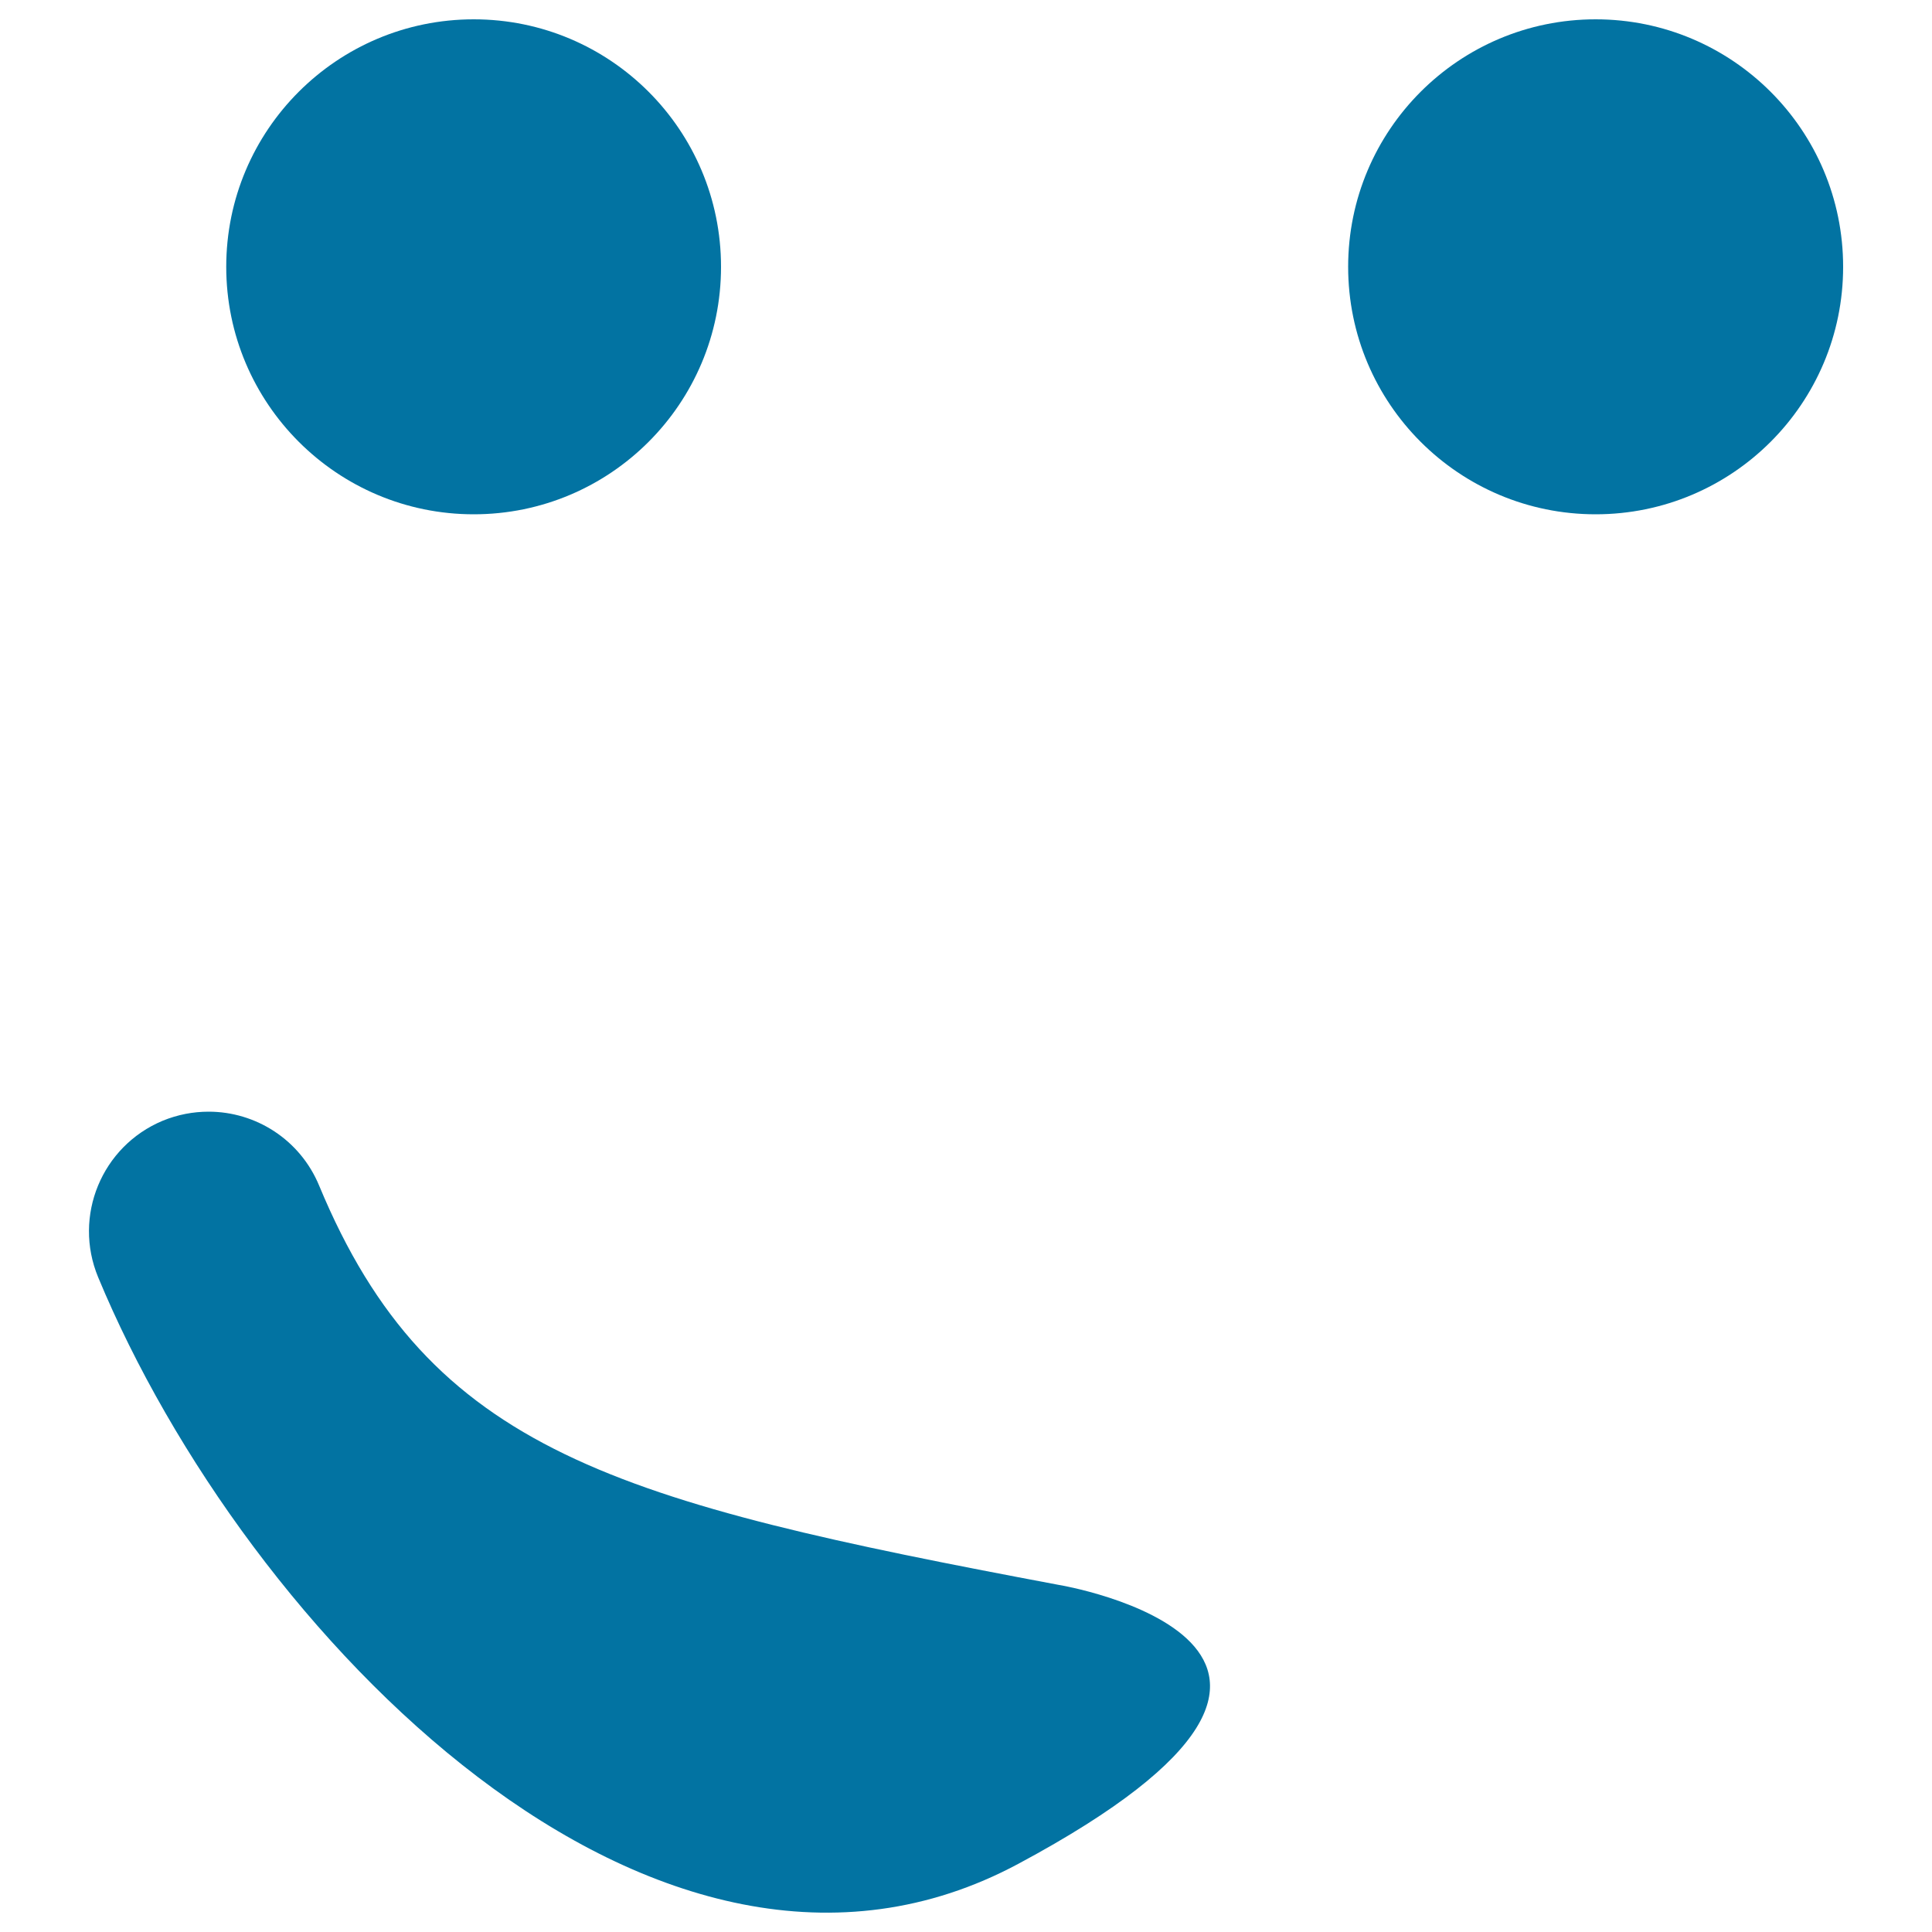 <svg xmlns="http://www.w3.org/2000/svg" viewBox="0 0 1000 1000" style="fill:#0273a2">
<title>Emoticon Face With The Mouth At One Side Like A Small Smile In A Rounded Square SVG icon</title>
<g><path d="M117.1,138.1C117.1,67.3,174.5,10,245.2,10c70.7,0,128,57.3,128,128.1c0,70.8-57.3,128.1-128,128.1C174.5,266.2,117.1,208.8,117.1,138.1z M954,138.1c0,70.8-57.4,128.1-128.1,128.1c-70.7,0-128.1-57.3-128.1-128.1C697.8,67.3,755.2,10,825.9,10C896.6,10,954,67.3,954,138.1z M527.1,964.7C339.6,1065.3,127.4,845.6,50.8,661.1c-13.1-31.6,1.8-67.8,33.4-81c7.8-3.2,15.8-4.7,23.8-4.7c24.3,0,47.3,14.4,57.2,38.3c57.3,138.1,154.1,163.6,382.6,206.6C547.8,820.2,737.5,852,527.1,964.7z"/></g>
</svg>